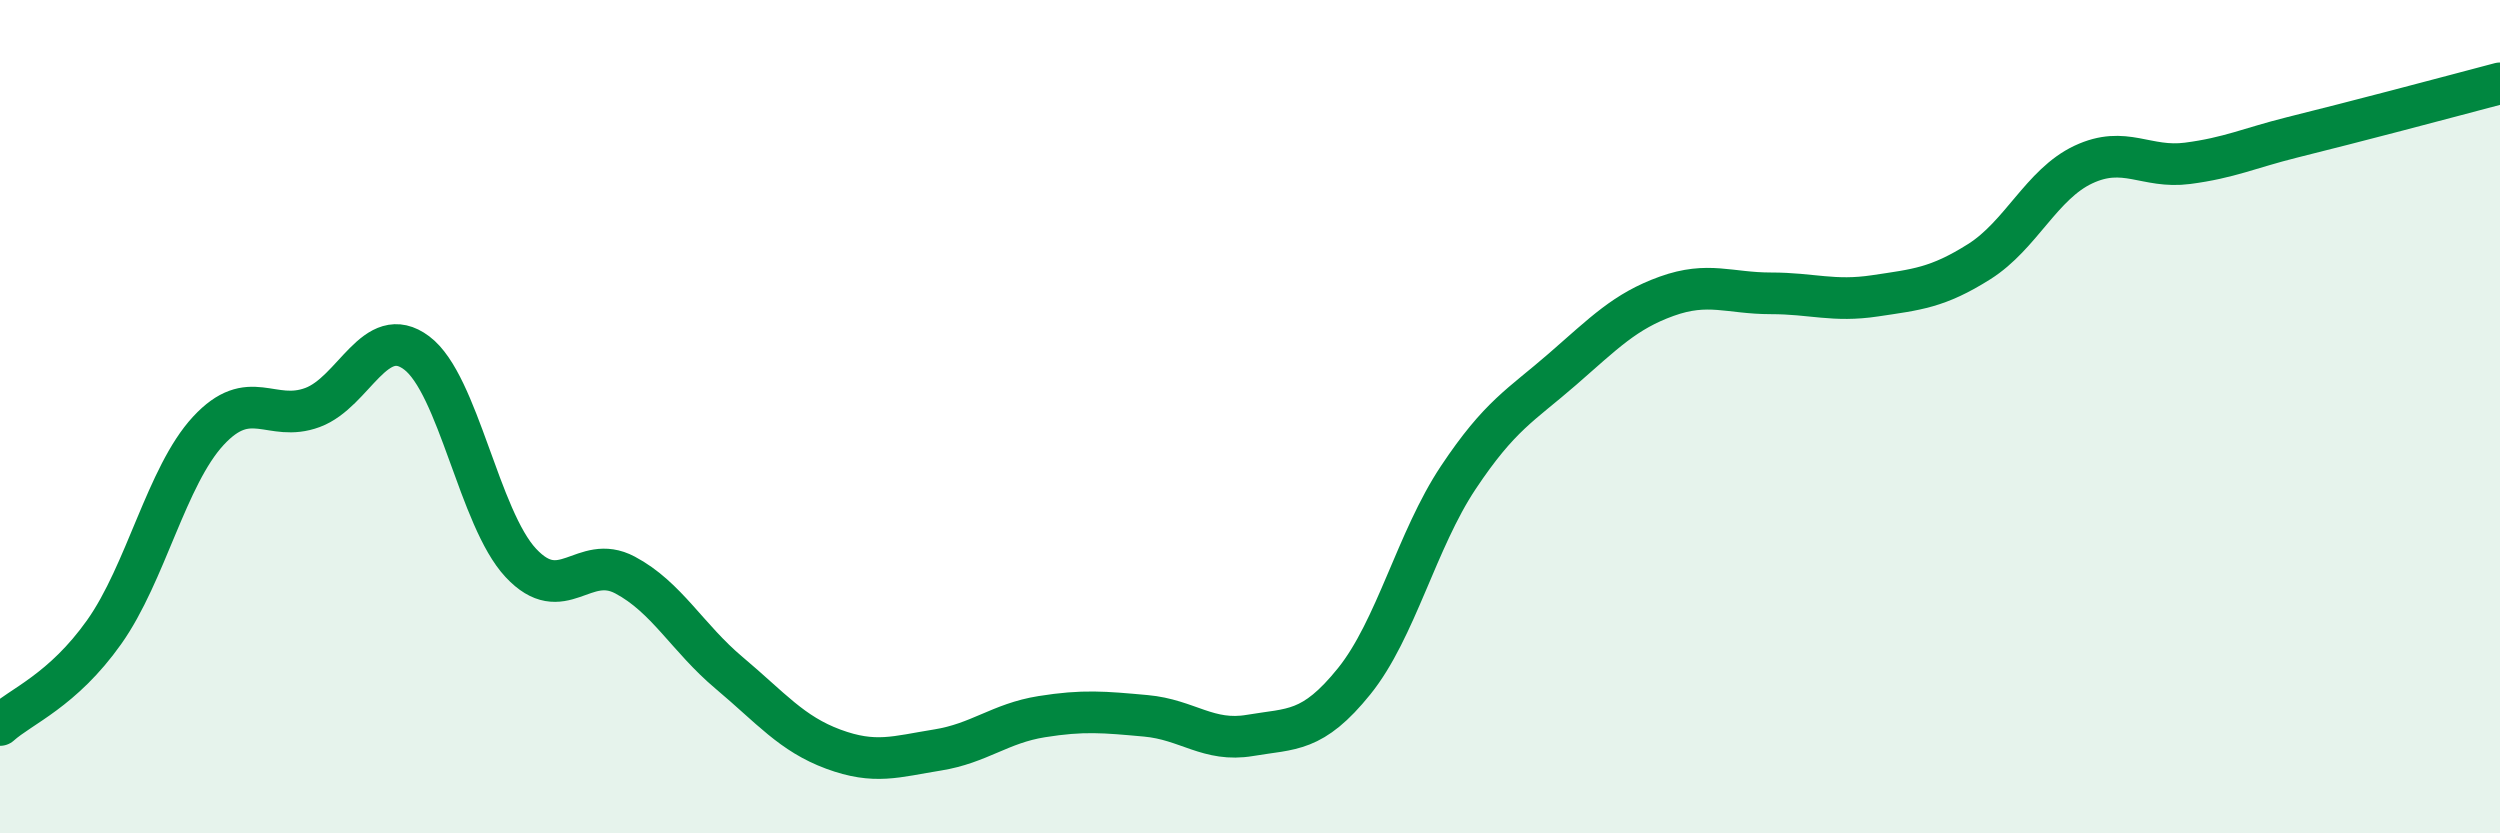 
    <svg width="60" height="20" viewBox="0 0 60 20" xmlns="http://www.w3.org/2000/svg">
      <path
        d="M 0,17.4 C 0.5,16.95 1.5,16.58 2.5,15.17 C 3.5,13.76 4,11.42 5,10.34 C 6,9.26 6.5,10.15 7.5,9.78 C 8.5,9.41 9,7.72 10,8.47 C 11,9.22 11.5,12.44 12.5,13.51 C 13.5,14.58 14,13.27 15,13.8 C 16,14.33 16.5,15.31 17.5,16.15 C 18.5,16.99 19,17.61 20,17.98 C 21,18.35 21.5,18.16 22.5,18 C 23.5,17.84 24,17.36 25,17.2 C 26,17.04 26.5,17.09 27.5,17.18 C 28.5,17.27 29,17.82 30,17.65 C 31,17.48 31.5,17.59 32.5,16.35 C 33.5,15.11 34,12.96 35,11.46 C 36,9.96 36.5,9.73 37.5,8.86 C 38.5,7.99 39,7.47 40,7.11 C 41,6.75 41.5,7.04 42.5,7.04 C 43.5,7.04 44,7.25 45,7.1 C 46,6.95 46.5,6.91 47.5,6.28 C 48.5,5.65 49,4.42 50,3.95 C 51,3.48 51.5,4.05 52.5,3.92 C 53.5,3.79 54,3.55 55,3.3 C 56,3.05 56.5,2.92 57.5,2.66 C 58.5,2.4 59.5,2.13 60,2L60 20L0 20Z"
        fill="#008740"
        opacity="0.1"
        stroke-linecap="round"
        stroke-linejoin="round"
      />
      <path
        d="M 0,17.4 C 0.5,16.95 1.5,16.58 2.5,15.17 C 3.5,13.76 4,11.42 5,10.34 C 6,9.26 6.5,10.15 7.5,9.78 C 8.5,9.41 9,7.72 10,8.47 C 11,9.22 11.5,12.44 12.5,13.51 C 13.5,14.58 14,13.27 15,13.8 C 16,14.33 16.5,15.31 17.5,16.15 C 18.5,16.99 19,17.61 20,17.98 C 21,18.35 21.5,18.16 22.5,18 C 23.5,17.84 24,17.36 25,17.2 C 26,17.04 26.5,17.09 27.5,17.18 C 28.5,17.27 29,17.82 30,17.65 C 31,17.48 31.5,17.59 32.5,16.35 C 33.5,15.11 34,12.96 35,11.46 C 36,9.96 36.5,9.73 37.5,8.86 C 38.5,7.99 39,7.47 40,7.11 C 41,6.75 41.5,7.04 42.5,7.04 C 43.5,7.04 44,7.25 45,7.1 C 46,6.95 46.5,6.91 47.5,6.28 C 48.5,5.65 49,4.42 50,3.95 C 51,3.48 51.5,4.05 52.5,3.92 C 53.5,3.79 54,3.55 55,3.3 C 56,3.05 56.5,2.92 57.5,2.66 C 58.5,2.4 59.5,2.13 60,2"
        stroke="#008740"
        stroke-width="1"
        fill="none"
        stroke-linecap="round"
        stroke-linejoin="round"
      />
    </svg>
  